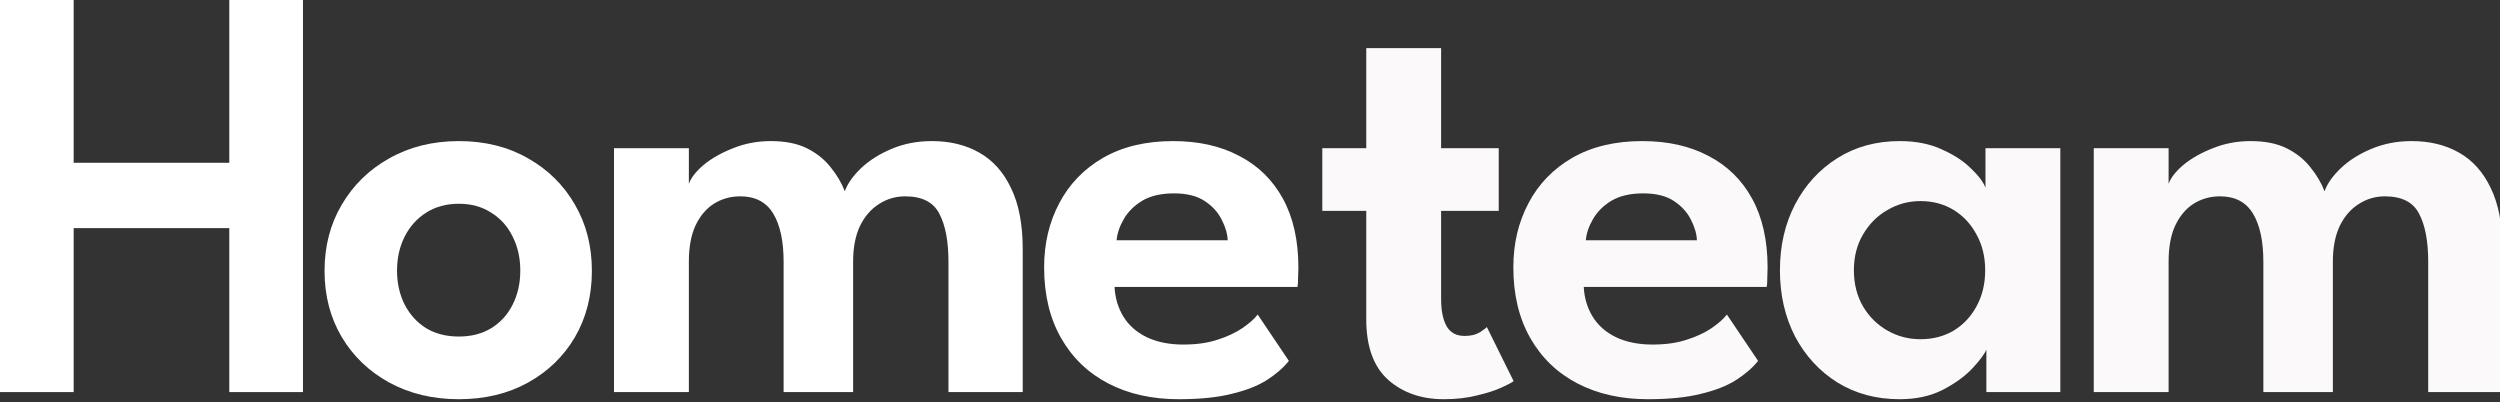 <svg width="404" height="65" viewBox="0 0 404 65" fill="none" xmlns="http://www.w3.org/2000/svg">
<rect x="0" y="0" width="404" height="65" fill="#333333" stroke="none"/>
<g clip-path="url(#clip0_2_2)">
<path d="M389.71 22.8C392.654 22.8 395.214 23.424 397.39 24.672C399.598 25.92 401.31 27.84 402.526 30.432C403.774 32.992 404.398 36.288 404.398 40.32V63.36H392.398V42.288C392.398 38.96 391.902 36.368 390.91 34.512C389.95 32.656 388.11 31.728 385.39 31.728C383.854 31.728 382.446 32.144 381.166 32.976C379.886 33.776 378.862 34.96 378.094 36.528C377.358 38.096 376.99 40.016 376.99 42.288V63.36H365.758V42.288C365.758 38.96 365.198 36.368 364.078 34.512C362.958 32.656 361.182 31.728 358.75 31.728C357.182 31.728 355.758 32.128 354.478 32.928C353.23 33.728 352.238 34.912 351.502 36.48C350.798 38.016 350.446 39.952 350.446 42.288V63.36H338.35V23.952H350.446V29.712C350.798 28.72 351.598 27.696 352.846 26.64C354.126 25.584 355.71 24.688 357.598 23.952C359.486 23.184 361.518 22.8 363.694 22.8C366.062 22.8 368.03 23.2 369.598 24C371.166 24.8 372.43 25.824 373.39 27.072C374.382 28.288 375.134 29.568 375.646 30.912C376.094 29.664 376.974 28.416 378.286 27.168C379.598 25.92 381.246 24.88 383.23 24.048C385.214 23.216 387.374 22.8 389.71 22.8Z" fill="#FBF9FA"/>
<path d="M320.997 63.36V56.496C320.709 57.2 319.973 58.192 318.789 59.472C317.605 60.752 316.005 61.92 313.989 62.976C312.005 64 309.669 64.512 306.981 64.512C303.205 64.512 299.861 63.616 296.949 61.824C294.037 60 291.749 57.52 290.085 54.384C288.453 51.216 287.637 47.648 287.637 43.68C287.637 39.712 288.453 36.16 290.085 33.024C291.749 29.856 294.037 27.36 296.949 25.536C299.861 23.712 303.205 22.8 306.981 22.8C309.605 22.8 311.877 23.248 313.797 24.144C315.749 25.008 317.317 26.032 318.501 27.216C319.717 28.368 320.501 29.408 320.853 30.336V23.952H332.949V63.36H320.997ZM299.589 43.68C299.589 45.888 300.085 47.84 301.077 49.536C302.069 51.2 303.381 52.496 305.013 53.424C306.645 54.352 308.421 54.816 310.341 54.816C312.357 54.816 314.149 54.352 315.717 53.424C317.285 52.464 318.517 51.152 319.413 49.488C320.341 47.792 320.805 45.856 320.805 43.68C320.805 41.504 320.341 39.584 319.413 37.92C318.517 36.224 317.285 34.896 315.717 33.936C314.149 32.976 312.357 32.496 310.341 32.496C308.421 32.496 306.645 32.976 305.013 33.936C303.381 34.864 302.069 36.176 301.077 37.872C300.085 39.536 299.589 41.472 299.589 43.68Z" fill="#FBF9FA"/>
<path d="M255.932 46.368C256.028 48.16 256.508 49.76 257.372 51.168C258.236 52.576 259.484 53.68 261.116 54.48C262.78 55.28 264.764 55.68 267.068 55.68C269.148 55.68 270.972 55.424 272.54 54.912C274.14 54.4 275.484 53.776 276.572 53.04C277.692 52.272 278.524 51.536 279.068 50.832L284.108 58.32C283.212 59.44 282.012 60.48 280.508 61.44C279.036 62.368 277.148 63.104 274.844 63.648C272.572 64.224 269.724 64.512 266.3 64.512C261.98 64.512 258.188 63.664 254.924 61.968C251.66 60.272 249.116 57.824 247.292 54.624C245.468 51.424 244.556 47.616 244.556 43.2C244.556 39.36 245.372 35.904 247.004 32.832C248.636 29.728 251.004 27.28 254.108 25.488C257.244 23.696 261.004 22.8 265.388 22.8C269.516 22.8 273.084 23.6 276.092 25.2C279.132 26.768 281.484 29.072 283.148 32.112C284.812 35.152 285.644 38.864 285.644 43.248C285.644 43.504 285.628 44.032 285.596 44.832C285.596 45.6 285.564 46.112 285.5 46.368H255.932ZM274.22 38.832C274.188 37.808 273.868 36.704 273.26 35.52C272.684 34.336 271.772 33.328 270.524 32.496C269.276 31.664 267.612 31.248 265.532 31.248C263.452 31.248 261.74 31.648 260.396 32.448C259.084 33.248 258.092 34.24 257.42 35.424C256.748 36.576 256.364 37.712 256.268 38.832H274.22Z" fill="#FBF9FA"/>
<path d="M213.684 23.952H220.788V7.776H232.884V23.952H242.196V34.08H232.884V48.336C232.884 50.224 233.188 51.696 233.796 52.752C234.404 53.776 235.364 54.288 236.676 54.288C237.668 54.288 238.484 54.096 239.124 53.712C239.764 53.296 240.148 53.008 240.276 52.848L244.596 61.584C244.404 61.776 243.78 62.112 242.724 62.592C241.7 63.072 240.372 63.504 238.74 63.888C237.14 64.304 235.332 64.512 233.316 64.512C229.7 64.512 226.708 63.472 224.34 61.392C221.972 59.28 220.788 56.016 220.788 51.6V34.08H213.684V23.952Z" fill="#FBF9FA"/>
<path d="M180.107 46.368C180.203 48.16 180.683 49.76 181.547 51.168C182.411 52.576 183.659 53.68 185.291 54.48C186.955 55.28 188.939 55.68 191.243 55.68C193.323 55.68 195.147 55.424 196.715 54.912C198.315 54.4 199.659 53.776 200.747 53.04C201.867 52.272 202.699 51.536 203.243 50.832L208.283 58.32C207.387 59.44 206.187 60.48 204.683 61.44C203.211 62.368 201.323 63.104 199.019 63.648C196.747 64.224 193.899 64.512 190.475 64.512C186.155 64.512 182.363 63.664 179.099 61.968C175.835 60.272 173.291 57.824 171.467 54.624C169.643 51.424 168.731 47.616 168.731 43.2C168.731 39.36 169.547 35.904 171.179 32.832C172.811 29.728 175.179 27.28 178.283 25.488C181.419 23.696 185.179 22.8 189.563 22.8C193.691 22.8 197.259 23.6 200.267 25.2C203.307 26.768 205.659 29.072 207.323 32.112C208.987 35.152 209.819 38.864 209.819 43.248C209.819 43.504 209.803 44.032 209.771 44.832C209.771 45.6 209.739 46.112 209.675 46.368H180.107ZM198.395 38.832C198.363 37.808 198.043 36.704 197.435 35.52C196.859 34.336 195.947 33.328 194.699 32.496C193.451 31.664 191.787 31.248 189.707 31.248C187.627 31.248 185.915 31.648 184.571 32.448C183.259 33.248 182.267 34.24 181.595 35.424C180.923 36.576 180.539 37.712 180.443 38.832H198.395Z" fill="white"/>
<path d="M150.584 22.8C153.528 22.8 156.088 23.424 158.264 24.672C160.472 25.92 162.184 27.84 163.4 30.432C164.648 32.992 165.272 36.288 165.272 40.32V63.36H153.272V42.288C153.272 38.96 152.776 36.368 151.784 34.512C150.824 32.656 148.984 31.728 146.264 31.728C144.728 31.728 143.32 32.144 142.04 32.976C140.76 33.776 139.736 34.96 138.968 36.528C138.232 38.096 137.864 40.016 137.864 42.288V63.36H126.632V42.288C126.632 38.96 126.072 36.368 124.952 34.512C123.832 32.656 122.056 31.728 119.624 31.728C118.056 31.728 116.632 32.128 115.352 32.928C114.104 33.728 113.112 34.912 112.376 36.48C111.672 38.016 111.32 39.952 111.32 42.288V63.36H99.224V23.952H111.32V29.712C111.672 28.72 112.472 27.696 113.72 26.64C115 25.584 116.584 24.688 118.472 23.952C120.36 23.184 122.392 22.8 124.568 22.8C126.936 22.8 128.904 23.2 130.472 24C132.04 24.8 133.304 25.824 134.264 27.072C135.256 28.288 136.008 29.568 136.52 30.912C136.968 29.664 137.848 28.416 139.16 27.168C140.472 25.92 142.12 24.88 144.104 24.048C146.088 23.216 148.248 22.8 150.584 22.8Z" fill="white"/>
<path d="M74.144 64.512C69.952 64.512 66.208 63.616 62.912 61.824C59.648 60.032 57.088 57.584 55.232 54.48C53.376 51.344 52.448 47.776 52.448 43.776C52.448 39.776 53.376 36.208 55.232 33.072C57.088 29.904 59.648 27.408 62.912 25.584C66.208 23.728 69.952 22.8 74.144 22.8C78.368 22.8 82.096 23.728 85.328 25.584C88.56 27.408 91.088 29.904 92.912 33.072C94.736 36.208 95.648 39.776 95.648 43.776C95.648 47.776 94.736 51.344 92.912 54.48C91.088 57.584 88.56 60.032 85.328 61.824C82.096 63.616 78.368 64.512 74.144 64.512ZM74.144 54.384C76.16 54.384 77.904 53.936 79.376 53.04C80.88 52.112 82.032 50.848 82.832 49.248C83.664 47.616 84.08 45.776 84.08 43.728C84.08 41.68 83.664 39.84 82.832 38.208C82.032 36.576 80.88 35.296 79.376 34.368C77.904 33.408 76.16 32.928 74.144 32.928C72.128 32.928 70.368 33.408 68.864 34.368C67.392 35.296 66.24 36.576 65.408 38.208C64.576 39.84 64.16 41.68 64.16 43.728C64.16 45.776 64.576 47.616 65.408 49.248C66.24 50.848 67.392 52.112 68.864 53.04C70.368 53.936 72.128 54.384 74.144 54.384Z" fill="white"/>
<path d="M37.056 36.864H11.904V63.36H0V0H11.904V26.304H37.056V0H48.96V63.36H37.056V36.864Z" fill="white"/>
</g>
<defs>
<clipPath id="clip0_2_2">
<rect width="404" height="65" fill="white"/>
</clipPath>
</defs>
</svg>

